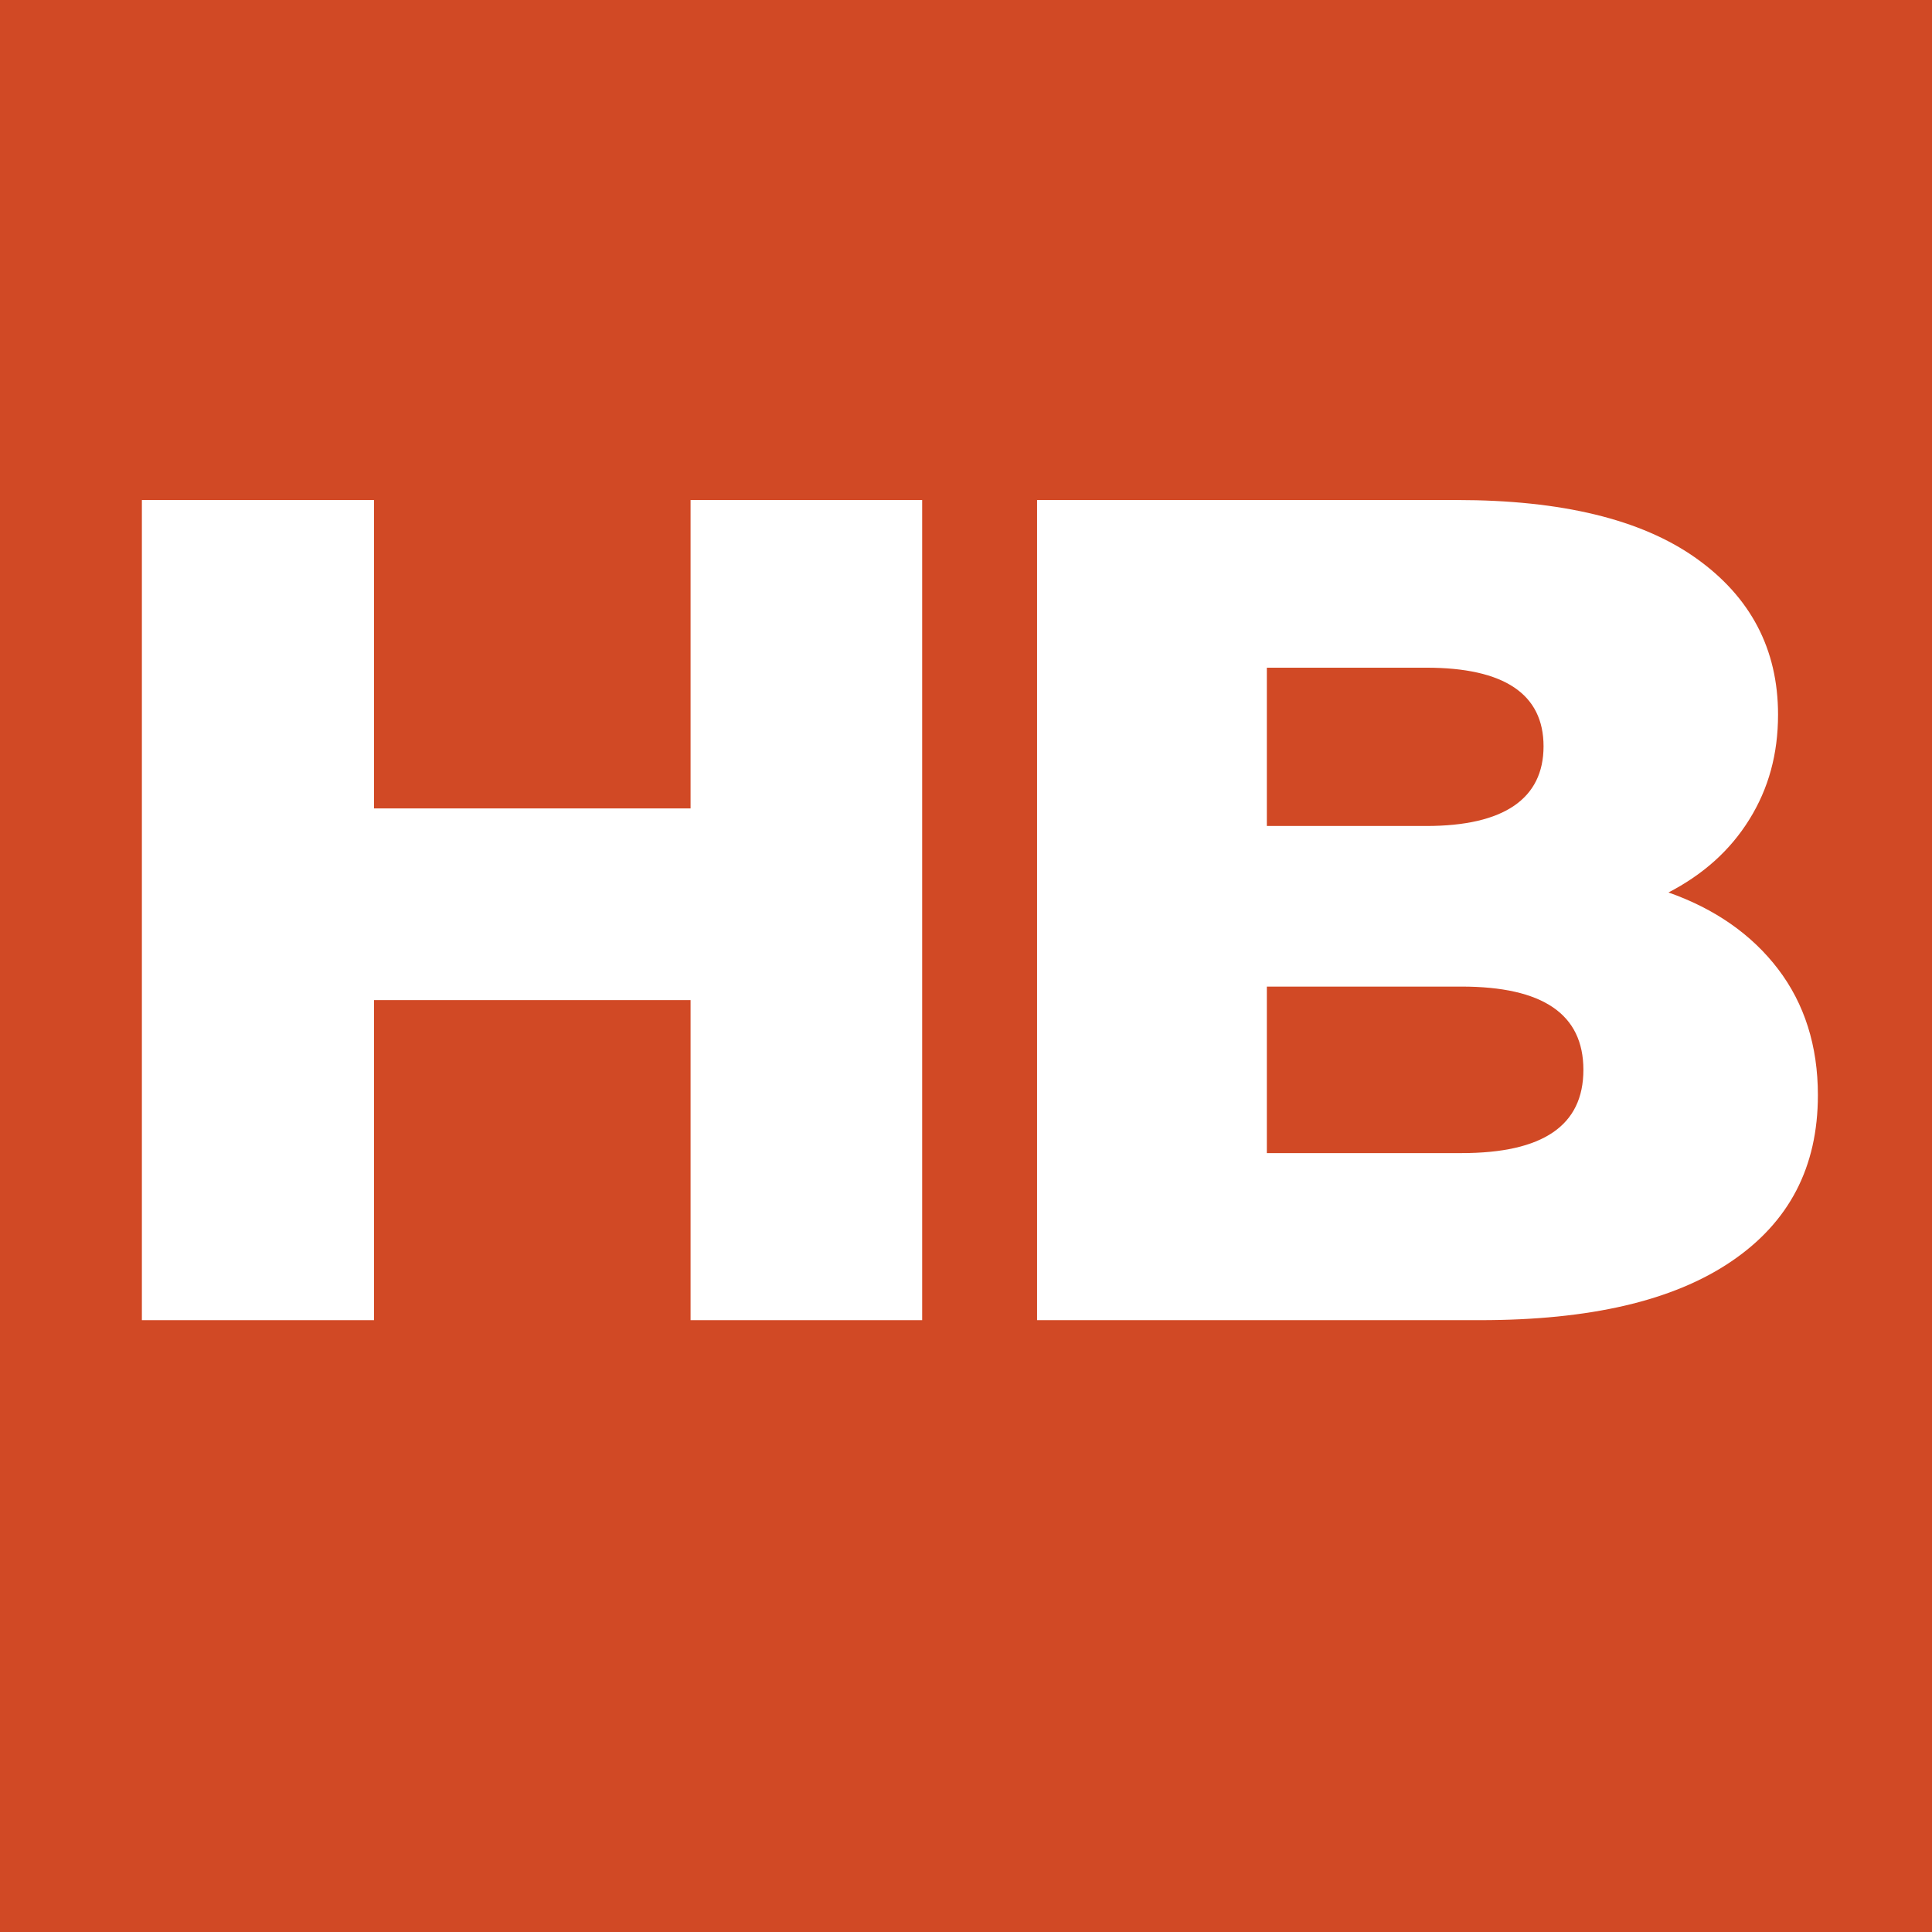 <?xml version="1.0" encoding="UTF-8"?> <svg xmlns="http://www.w3.org/2000/svg" width="32" height="32" viewBox="0 0 32 32" fill="none"><rect x="0" y="0" width="32" height="32" fill="#333333" stroke="none"/><g clip-path="url(#clip0_2_9177)"><rect width="32" height="32" fill="white"></rect><g clip-path="url(#clip1_2_9177)"><path d="M32.11 -1H-0.039V32.44H32.11V-1Z" fill="#D14925"></path><path d="M6.195 16.565H11.438V21.866H15.274V8.282H11.438V13.39H6.195V8.282H2.35V21.866H6.195V16.565Z" fill="white"></path><path d="M27.624 14.788C28.207 14.487 28.654 14.089 28.974 13.574C29.294 13.06 29.45 12.487 29.45 11.836C29.45 10.749 28.993 9.885 28.09 9.244C27.187 8.603 25.867 8.282 24.129 8.282H17.177V21.866H24.517C26.333 21.866 27.712 21.546 28.673 20.895C29.634 20.245 30.11 19.332 30.11 18.138C30.11 17.322 29.887 16.623 29.45 16.05C29.013 15.477 28.401 15.05 27.624 14.778V14.788ZM20.983 11.059H23.624C24.915 11.059 25.566 11.496 25.566 12.361C25.566 13.225 24.915 13.681 23.624 13.681H20.983V11.059ZM24.206 19.099H20.983V16.341H24.206C25.556 16.341 26.226 16.798 26.226 17.72C26.226 18.643 25.556 19.099 24.206 19.099Z" fill="white"></path></g></g><defs><clipPath id="clip0_2_9177"><rect width="32" height="32" fill="white"></rect></clipPath><clipPath id="clip1_2_9177"><rect width="32.149" height="33.44" fill="white" transform="translate(-0.039 -1)"></rect></clipPath></defs></svg> 